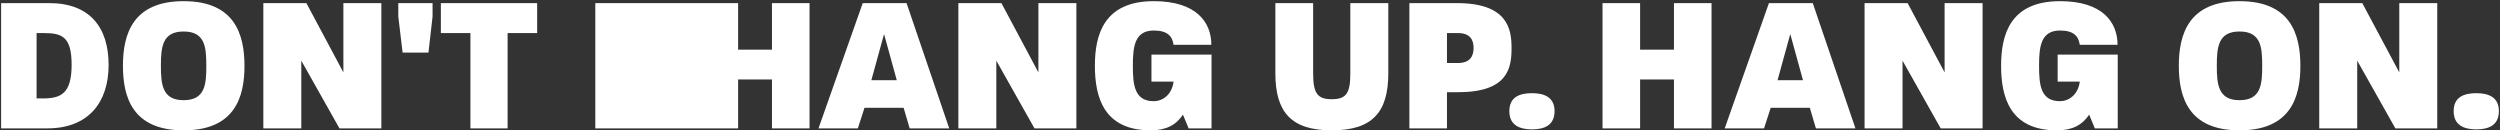 <svg width="1188" height="62" viewBox="0 0 1188 62" fill="none" xmlns="http://www.w3.org/2000/svg">
<rect x="0" y="0" width="1188" height="62" fill="#333333" stroke="none"/>
<path d="M87.251 0.553C111.524 0.553 116.175 16.27 116.175 31.336C116.175 46.216 111.524 61.933 87.251 61.933C62.978 61.932 58.421 46.216 58.421 31.243C58.421 16.27 63.071 0.553 87.251 0.553ZM548.284 0.553C568.558 0.553 575.627 10.597 575.627 21.292H557.678C557.12 17.293 554.887 14.503 548.284 14.503C539.077 14.503 538.333 22.408 538.333 31.243C538.333 40.078 538.985 48.076 548.191 48.076C553.12 48.076 557.027 44.355 557.678 38.775H547.169V25.941H575.72V61.003H564.839L562.142 54.493C558.794 59.515 553.958 61.932 546.797 61.933C524.477 61.933 520.291 46.123 520.291 31.243C520.291 16.363 524.662 0.553 548.284 0.553ZM624.005 34.87C624.005 44.356 626.052 47.145 632.841 47.145C639.722 47.145 641.676 44.356 641.676 34.87V1.482H659.718V34.87C659.718 53.377 652.091 61.932 632.841 61.933C613.683 61.933 606.057 53.377 606.057 34.87V1.482H624.005V34.87ZM978.915 0.553C999.189 0.553 1006.26 10.597 1006.26 21.292H988.308C987.75 17.293 985.518 14.503 978.915 14.503C969.708 14.503 968.964 22.408 968.964 31.243C968.964 40.078 969.615 48.076 978.821 48.076C983.75 48.076 987.657 44.355 988.308 38.775H977.799V25.941H1006.35V61.003H995.469L992.771 54.493C989.424 59.515 984.588 61.933 977.427 61.933C955.107 61.933 950.922 46.123 950.922 31.243C950.922 16.363 955.293 0.553 978.915 0.553ZM1064.21 0.553C1088.49 0.553 1093.14 16.27 1093.14 31.336C1093.14 46.216 1088.49 61.932 1064.21 61.933C1039.94 61.933 1035.38 46.216 1035.38 31.243C1035.38 16.27 1040.03 0.553 1064.21 0.553ZM728.03 44.278C734.168 44.278 738.726 46.417 738.726 52.834C738.726 59.158 734.354 61.482 728.03 61.482C721.799 61.482 717.242 59.251 717.242 52.834C717.242 46.324 721.799 44.278 728.03 44.278ZM1176.77 44.278C1182.91 44.278 1187.47 46.417 1187.47 52.834C1187.47 59.158 1183.09 61.482 1176.77 61.482C1170.54 61.482 1165.98 59.251 1165.98 52.834C1165.98 46.324 1170.54 44.278 1176.77 44.278ZM23.433 1.482C42.59 1.483 51.611 12.922 51.611 30.871C51.611 48.727 41.939 61.003 22.502 61.003H0.531V1.482H23.433ZM163.177 34.404V1.482H181.219V61.003H161.317L143.182 28.825V61.003H125.14V1.482H145.601L163.177 34.404ZM255.257 15.712H241.214V61.003H223.544V15.712H209.501V1.482H255.257V15.712ZM350.747 23.617H366.836V1.482H384.691V61.003H366.836V37.753H350.747V61.003H282.891V1.482H350.747V23.617ZM451.073 61.003H432.287L429.404 51.237H410.805L407.643 61.003H388.949L409.968 1.482H430.799L451.073 61.003ZM493.448 34.404V1.482H511.49V61.003H491.589L473.454 28.825V61.003H455.412V1.482H475.872L493.448 34.404ZM692.342 1.482C716.335 1.482 718.289 13.665 718.289 22.779C718.289 31.8 716.987 43.798 693.086 43.798H687.6V61.003H669.743V1.482H692.342ZM779.377 23.617H795.466V1.482H813.322V61.003H795.466V37.753H779.377V61.003H761.521V1.482H779.377V23.617ZM881.703 61.003H862.918L860.034 51.237H841.435L838.272 61.003H819.579L840.598 1.482H861.43L881.703 61.003ZM924.079 34.404V1.482H942.121V61.003H922.219L904.084 28.825V61.003H886.042V1.482H906.502L924.079 34.404ZM1140.14 34.404V1.482H1158.18V61.003H1138.28L1120.15 28.825V61.003H1102.1V1.482H1122.56L1140.14 34.404ZM87.251 14.968C77.114 14.968 76.463 22.408 76.463 31.243C76.463 40.078 77.115 47.61 87.251 47.61C97.481 47.61 98.039 40.078 98.039 31.336C98.039 22.408 97.481 14.968 87.251 14.968ZM1064.21 14.968C1054.08 14.968 1053.43 22.408 1053.43 31.243C1053.43 40.078 1054.08 47.61 1064.21 47.61C1074.44 47.61 1075 40.078 1075 31.336C1075 22.408 1074.44 14.968 1064.21 14.968ZM17.388 46.773H20.27C28.919 46.773 34.034 44.541 34.034 30.777C34.034 17.293 29.384 15.712 20.643 15.712H17.388V46.773ZM414.06 38.125H426.149L420.104 16.177L414.06 38.125ZM844.689 38.125H856.779L850.734 16.177L844.689 38.125ZM687.6 29.94H692.808C698.759 29.94 700.247 26.499 700.247 22.779C700.247 18.967 698.666 15.712 692.808 15.712H687.6V29.94ZM205.551 7.899L203.598 25.012H191.322L189.276 7.899V1.482H205.551V7.899Z" fill="white"/>
</svg>

